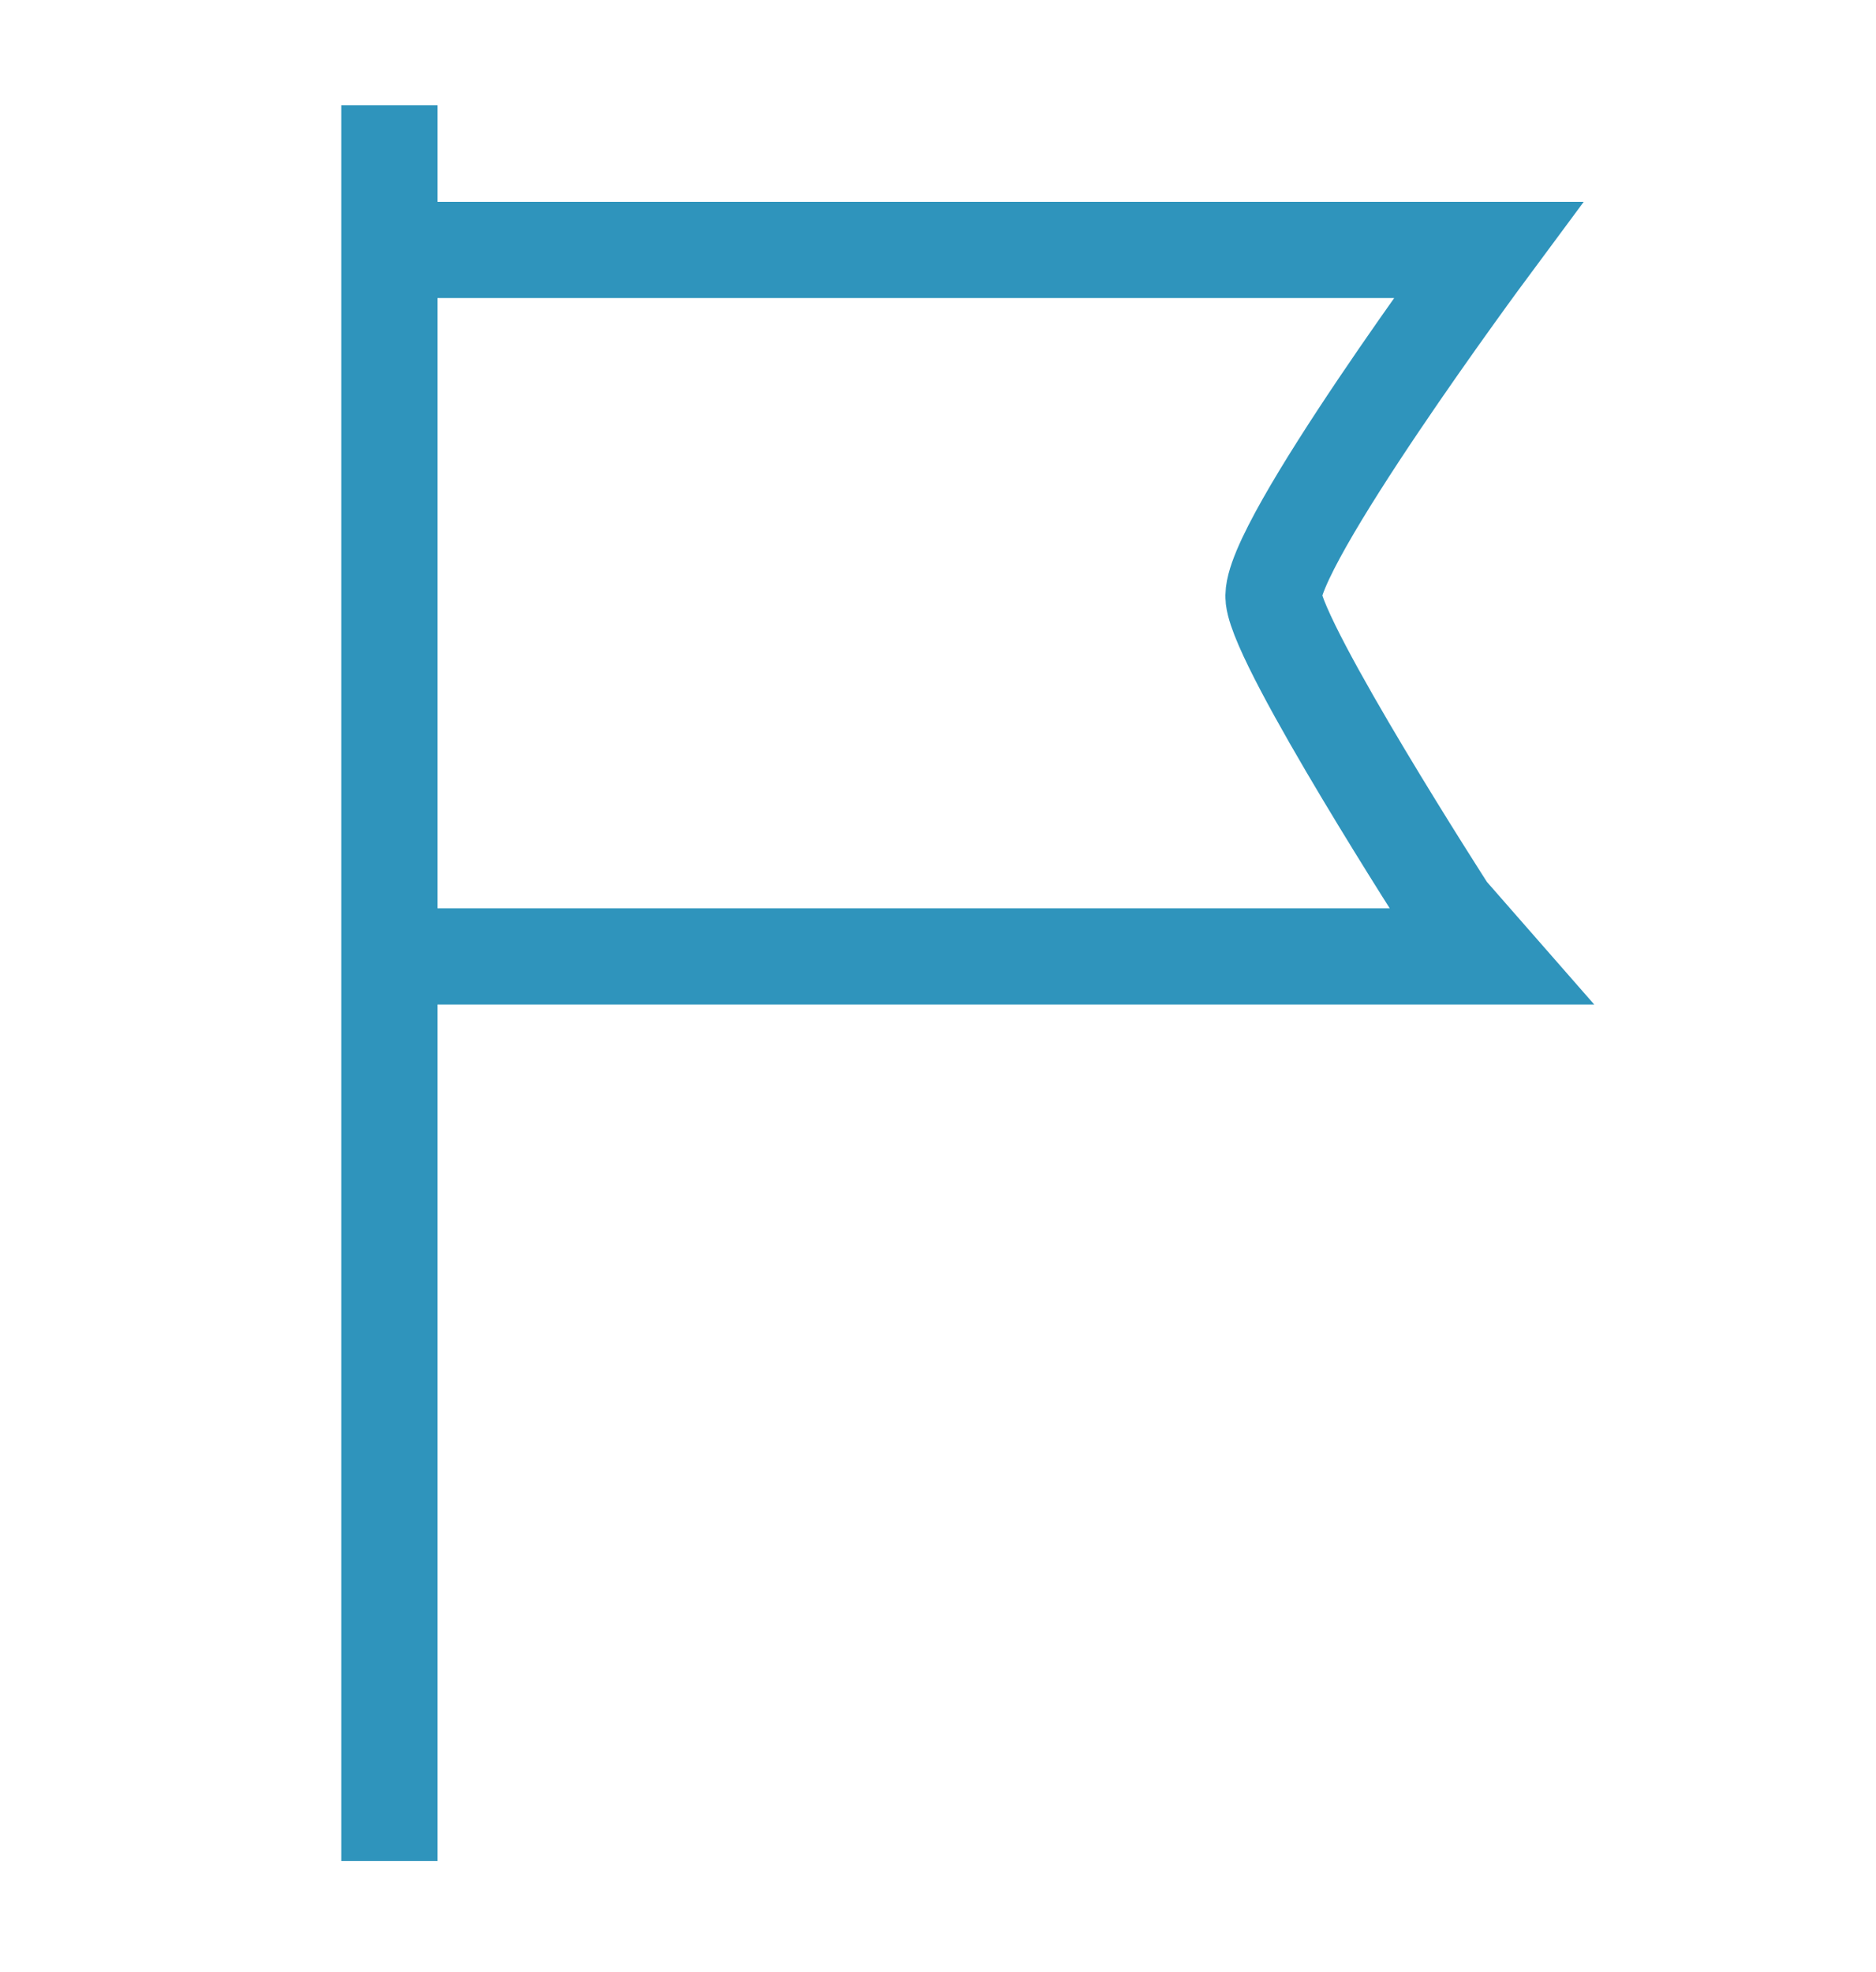 <?xml version="1.0" encoding="utf-8"?>
<!-- Generator: Adobe Illustrator 15.0.0, SVG Export Plug-In . SVG Version: 6.00 Build 0)  -->
<!DOCTYPE svg PUBLIC "-//W3C//DTD SVG 1.1//EN" "http://www.w3.org/Graphics/SVG/1.1/DTD/svg11.dtd">
<svg version="1.1" id="Layer_1" xmlns="http://www.w3.org/2000/svg" xmlns:xlink="http://www.w3.org/1999/xlink" x="0px" y="0px"
	 width="39px" height="41px"  viewBox="0 0 39 41" enable-background="new 0 0 39 41" xml:space="preserve">
<line fill="#767676" stroke="#2F94BC" stroke-width="2" x1="8.094" y1="2.188" x2="8.094" y2="38.688"/>
<path fill="none" stroke="#2F94BC" stroke-width="2" d="M7.438,5.196h23.5c0,0-4.588,6.19-4.461,7.245
	c0.126,1.054,3.633,6.496,3.633,6.496l0.828,0.946H7.689"/>
</svg>

